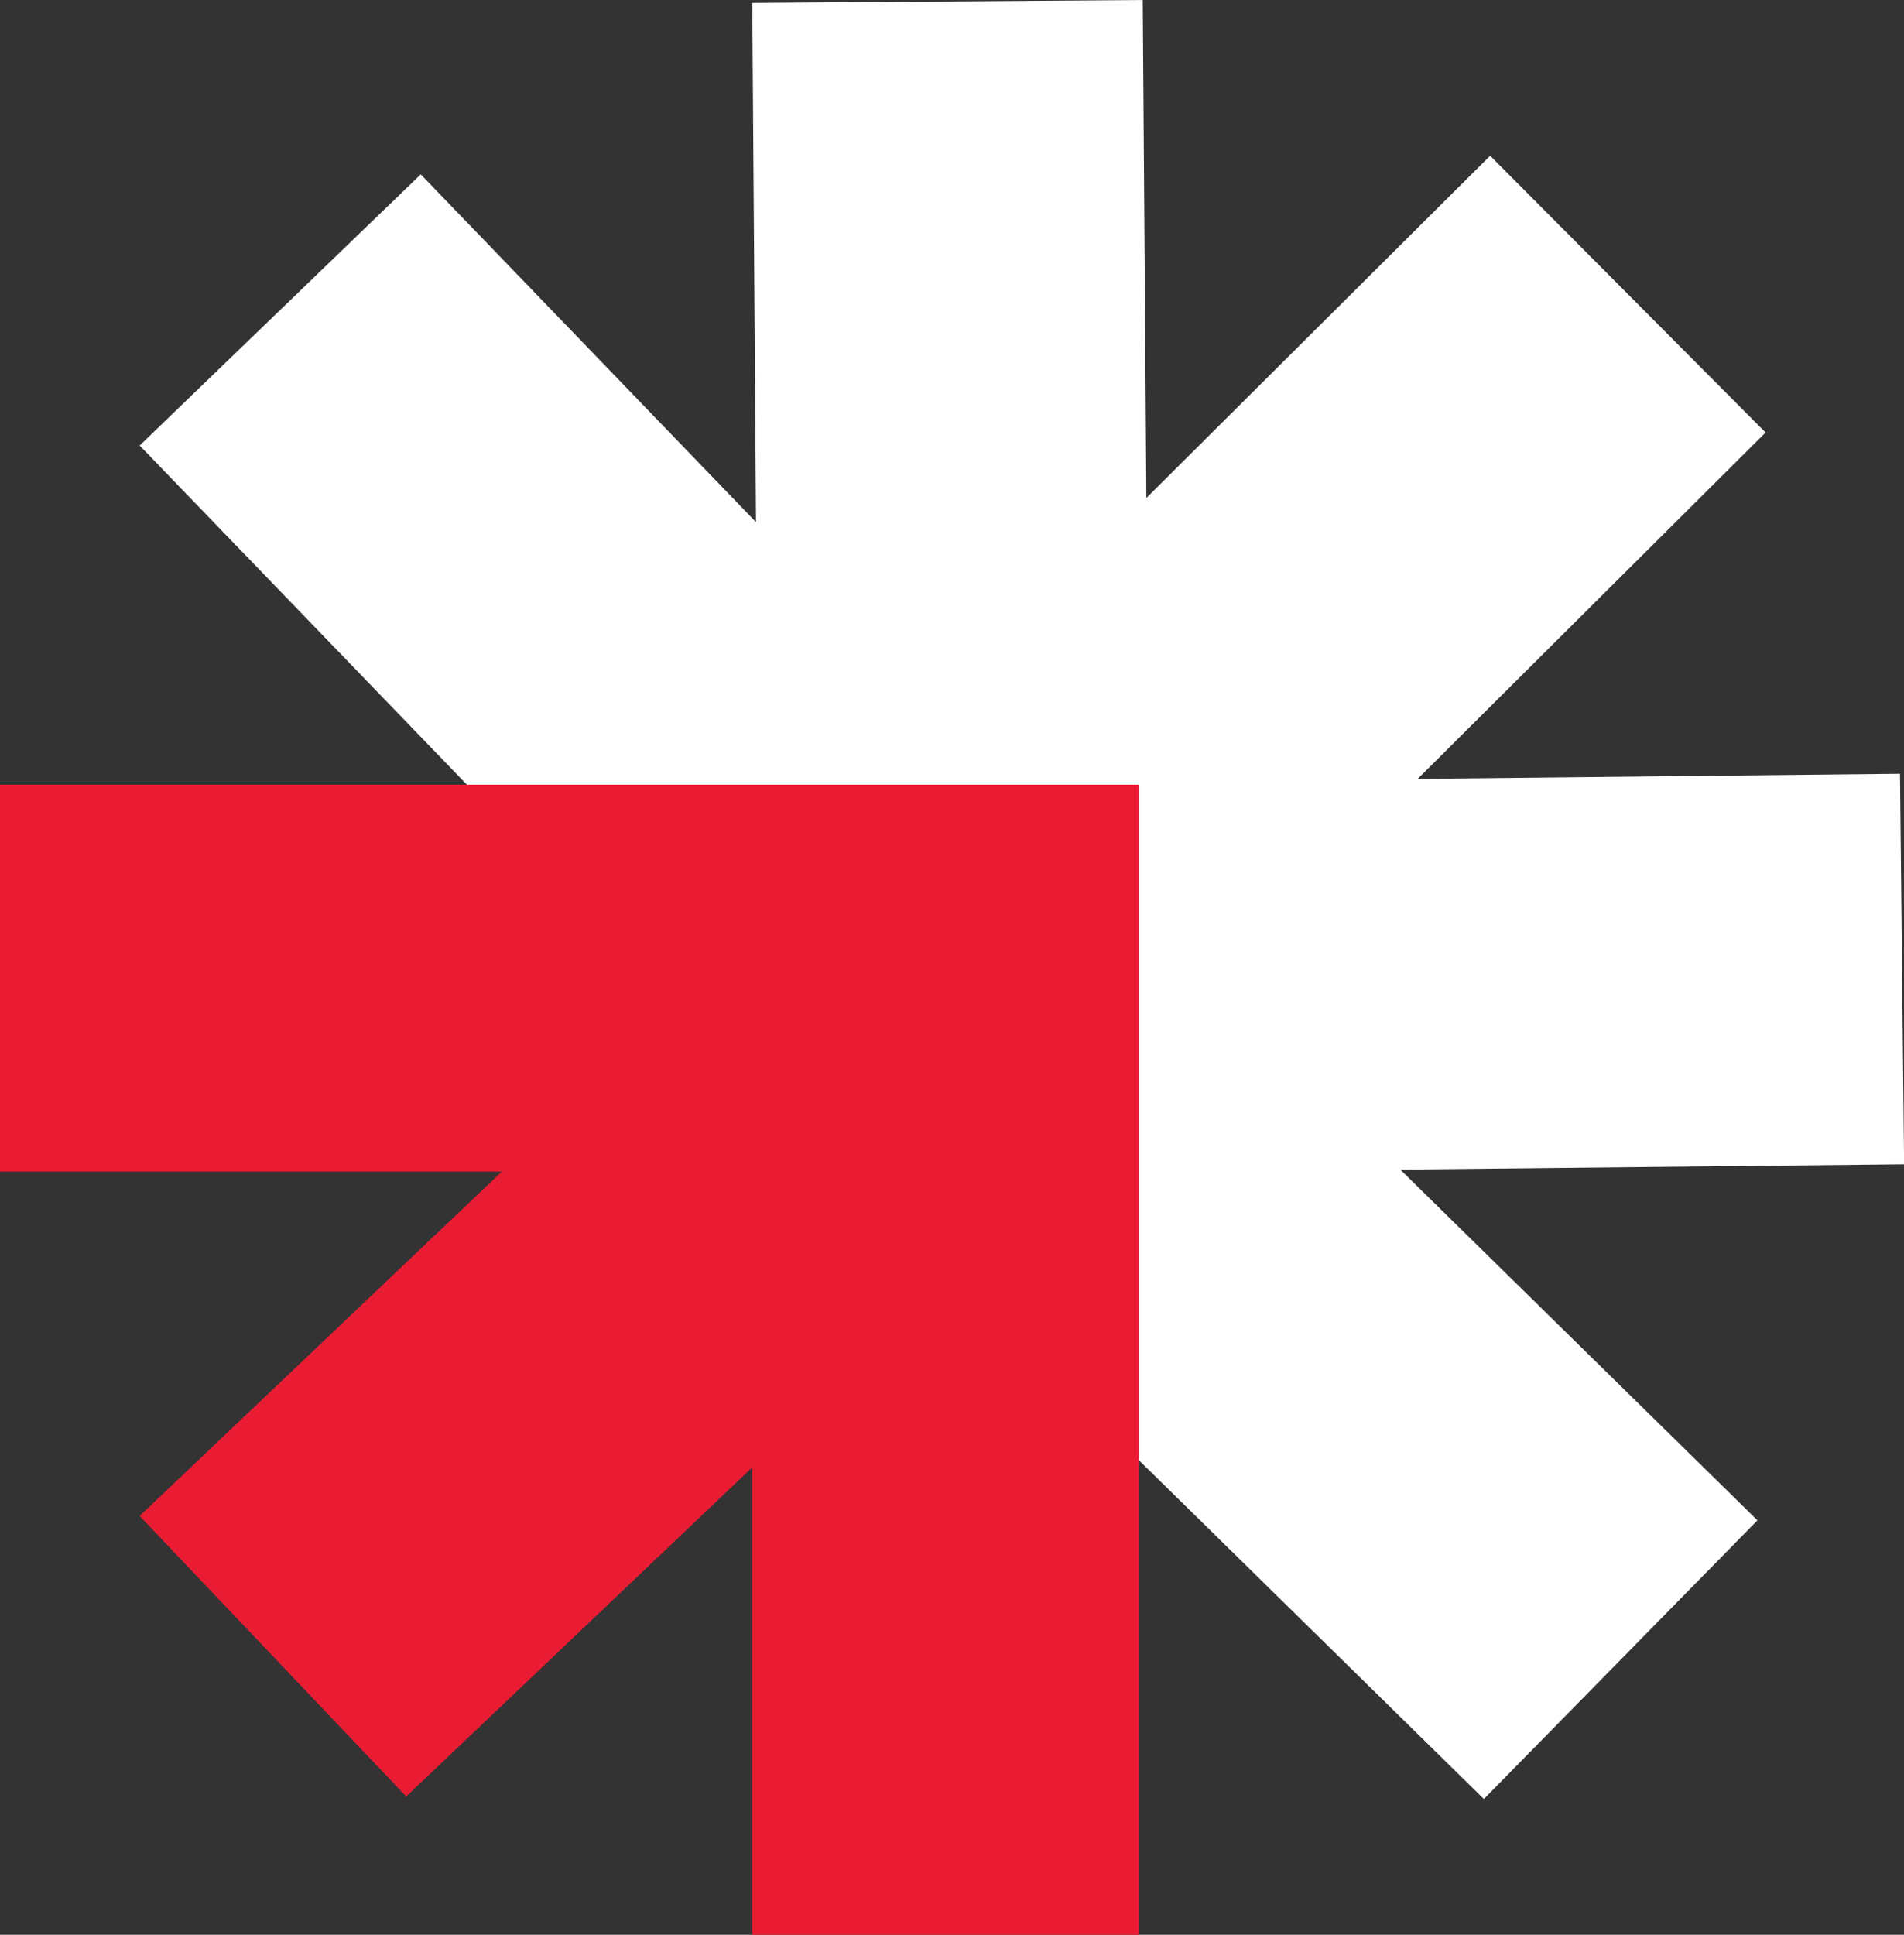 <?xml version="1.0" encoding="UTF-8"?> <svg xmlns="http://www.w3.org/2000/svg" id="Layer_2" data-name="Layer 2" viewBox="0 0 152.14 154.56"><rect x="0" y="0" width="152.14" height="154.56" fill="#333333" stroke="none"/><defs><style> .cls-1 { fill: #fff; fill-rule: evenodd; } .cls-1, .cls-2 { stroke-width: 0px; } .cls-2 { fill: #ea1c33; } </style></defs><g id="Layer_1-2" data-name="Layer 1"><g><path class="cls-1" d="m60.11.23l31.2-.23.29,39.78,27.47-27.34,22.01,22.11-27.8,27.67,38.54-.41.33,31.2-40.26.42,28.54,28.02-21.86,22.26-43.88-43.08-.19.19-12.29-12.35h-.01s-.73-.75-.73-.75l-3.36-3.37-2.93-2.88.03-.03-2.72-2.74.14-.14L11.16,35.59l22.46-21.66,26.79,27.78L60.11.23Z"></path><polygon class="cls-2" points="91.02 62.68 60.11 62.68 60.11 62.68 0 62.68 0 93.59 40.1 93.59 11.16 121.1 32.46 143.51 60.11 117.22 60.11 154.56 91.02 154.56 91.02 62.68"></polygon></g></g></svg> 